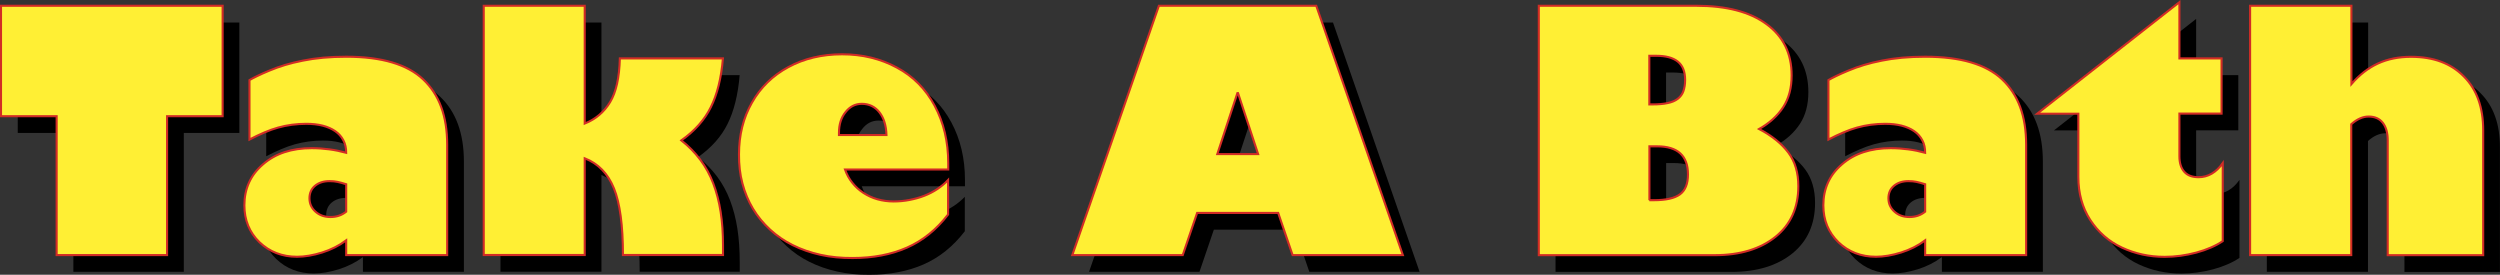 <?xml version="1.0" encoding="utf-8"?>
<!-- Generator: Adobe Illustrator 27.4.1, SVG Export Plug-In . SVG Version: 6.00 Build 0)  -->
<svg version="1.1" id="レイヤー_1" xmlns="http://www.w3.org/2000/svg" xmlns:xlink="http://www.w3.org/1999/xlink" x="0px"
	 y="0px" viewBox="0 0 298.82 32.84" style="enable-background:new 0 0 298.82 32.84;" xml:space="preserve">
<rect x="0" y="0" width="298.82" height="32.84" fill="#333333" stroke="none"/>
<style type="text/css">
	.st0{fill:#FFEF34;stroke:#D22C25;stroke-width:0.25;stroke-miterlimit:10;}
</style>
<path d="M28.61,2.69v13.2h-6.64v16.6H8.77v-16.6H2.12V2.69H28.61z"/>
<path d="M55.45,32.49H43.38v-1.76c-0.86,0.64-1.82,1.12-2.87,1.45c-1.09,0.34-2.1,0.51-3.01,0.51c-1.77,0-3.27-0.58-4.49-1.74
	c-1.2-1.17-1.8-2.64-1.8-4.41c0-1.99,0.74-3.63,2.23-4.9c1.48-1.29,3.42-1.93,5.82-1.93c0.7,0,1.4,0.05,2.09,0.14
	c0.69,0.09,1.37,0.23,2.03,0.41c0-0.56-0.11-1.06-0.34-1.49c-0.23-0.44-0.55-0.8-0.97-1.09s-0.92-0.51-1.5-0.66
	c-0.59-0.15-1.24-0.22-1.97-0.22c-1.16,0-2.28,0.15-3.36,0.45c-0.52,0.14-1.06,0.34-1.63,0.58c-0.57,0.24-1.16,0.52-1.79,0.85v-7.07
	c0.22-0.13,0.53-0.29,0.92-0.48c0.39-0.19,0.88-0.41,1.46-0.65c0.59-0.25,1.21-0.47,1.87-0.67c0.66-0.2,1.36-0.37,2.12-0.52
	c1.5-0.31,3.24-0.47,5.21-0.47c4.22,0,7.28,0.91,9.18,2.71c1.91,1.8,2.87,4.39,2.87,7.79V32.49z M41.5,27.94
	c0.73,0,1.35-0.21,1.88-0.64v-3.28c-0.42-0.13-0.76-0.22-1.04-0.28s-0.6-0.09-0.95-0.09c-0.72,0-1.3,0.19-1.74,0.56
	s-0.66,0.87-0.66,1.49c0,0.64,0.24,1.17,0.72,1.6S40.78,27.94,41.5,27.94z"/>
<path d="M71.89,2.69v14.08c1.3-0.52,2.31-1.37,3.03-2.56c0.72-1.18,1.11-2.93,1.17-5.23h12.32c-0.1,1.21-0.28,2.3-0.52,3.26
	c-0.24,0.96-0.55,1.82-0.93,2.58c-0.74,1.5-1.91,2.82-3.52,3.96c0.89,0.7,1.64,1.48,2.28,2.33c0.63,0.85,1.15,1.8,1.54,2.83
	s0.69,2.17,0.88,3.4s0.28,2.57,0.28,4.01v1.13H76.46c0-3.54-0.36-6.19-1.07-7.95c-0.72-1.77-1.88-2.98-3.5-3.61v11.56H59.82V2.69
	H71.89z"/>
<path d="M102.65,8.49c2.42,0,4.6,0.53,6.54,1.58c1.95,1.04,3.46,2.57,4.53,4.57c1.08,2.02,1.62,4.3,1.62,6.86v0.76H103
	c0.21,0.59,0.5,1.12,0.88,1.59c0.38,0.48,0.82,0.88,1.33,1.21s1.06,0.59,1.67,0.76s1.25,0.26,1.94,0.26c0.64,0,1.27-0.06,1.89-0.18
	s1.21-0.28,1.77-0.5s1.07-0.48,1.55-0.8c0.48-0.32,0.91-0.68,1.29-1.08v4.12c-1.39,1.81-3.03,3.13-4.92,3.96
	c-1.89,0.83-4.05,1.24-6.48,1.24c-1.35,0.01-2.63-0.11-3.84-0.38s-2.31-0.65-3.33-1.16s-1.92-1.13-2.72-1.87
	c-0.8-0.74-1.48-1.56-2.03-2.48s-0.97-1.92-1.26-3.02s-0.42-2.25-0.41-3.48c0-2.3,0.51-4.36,1.54-6.17
	c1.04-1.84,2.49-3.25,4.36-4.26C98.11,9,100.26,8.49,102.65,8.49z M102.28,18.14h5.68c-0.04-1.15-0.32-2.05-0.85-2.72
	c-0.53-0.67-1.23-1.01-2.1-1.01c-0.78,0-1.43,0.33-1.95,1c-0.52,0.64-0.78,1.46-0.78,2.48V18.14z"/>
<path d="M159.33,2.69l10.35,29.8H156.5l-1.72-5.04h-9.69l-1.72,5.04h-13.2l10.35-29.8H159.33z M147.5,20.42h4.88l-2.4-7.29h-0.08
	L147.5,20.42z"/>
<path d="M204.76,2.69c3.61,0,6.4,0.73,8.38,2.19c2,1.46,3.01,3.5,3.01,6.13c0,1.5-0.33,2.76-1.01,3.8s-1.63,1.9-2.88,2.61
	c1.54,0.81,2.7,1.75,3.5,2.82s1.19,2.41,1.19,4.01c0,2.57-0.91,4.58-2.71,6.04c-1.82,1.47-4.25,2.21-7.29,2.21h-21.02V2.69H204.76z
	 M199.14,14.48h0.37c0.72,0,1.32-0.05,1.82-0.16c0.5-0.1,0.9-0.27,1.21-0.51s0.54-0.54,0.67-0.91s0.21-0.82,0.21-1.34
	c0-1.02-0.3-1.75-0.89-2.21c-0.59-0.46-1.44-0.68-2.53-0.68h-0.86V14.48z M199.14,25.93h0.55c1.43,0,2.47-0.23,3.11-0.7
	s0.96-1.26,0.96-2.38c0-2.24-1.23-3.36-3.69-3.36h-0.92V25.93z"/>
<path d="M244.18,32.49h-12.07v-1.76c-0.86,0.64-1.82,1.12-2.87,1.45c-1.09,0.34-2.1,0.51-3.01,0.51c-1.77,0-3.27-0.58-4.49-1.74
	c-1.2-1.17-1.8-2.64-1.8-4.41c0-1.99,0.74-3.63,2.23-4.9c1.48-1.29,3.42-1.93,5.82-1.93c0.7,0,1.4,0.05,2.09,0.14
	c0.69,0.09,1.37,0.23,2.03,0.41c0-0.56-0.11-1.06-0.34-1.49c-0.23-0.44-0.55-0.8-0.97-1.09s-0.92-0.51-1.5-0.66
	c-0.59-0.15-1.24-0.22-1.97-0.22c-1.16,0-2.28,0.15-3.36,0.45c-0.52,0.14-1.06,0.34-1.63,0.58c-0.57,0.24-1.16,0.52-1.79,0.85v-7.07
	c0.22-0.13,0.53-0.29,0.92-0.48c0.39-0.19,0.88-0.41,1.46-0.65c0.59-0.25,1.21-0.47,1.87-0.67c0.66-0.2,1.36-0.37,2.12-0.52
	c1.5-0.31,3.24-0.47,5.21-0.47c4.22,0,7.28,0.91,9.18,2.71c1.91,1.8,2.87,4.39,2.87,7.79V32.49z M230.23,27.94
	c0.73,0,1.35-0.21,1.88-0.64v-3.28c-0.42-0.13-0.76-0.22-1.04-0.28s-0.6-0.09-0.95-0.09c-0.72,0-1.3,0.19-1.74,0.56
	s-0.66,0.87-0.66,1.49c0,0.64,0.24,1.17,0.72,1.6S229.51,27.94,230.23,27.94z"/>
<path d="M267.54,8.98v6.6h-5.04v5.1c0,0.79,0.19,1.41,0.58,1.85c0.38,0.44,0.95,0.65,1.71,0.65c1.13,0,2.1-0.56,2.89-1.68v9.32
	c-0.42,0.29-0.89,0.54-1.42,0.77c-0.53,0.23-1.1,0.43-1.73,0.6c-1.28,0.34-2.54,0.51-3.79,0.51c-1.84,0-3.54-0.37-5.12-1.11
	c-1.56-0.73-2.83-1.84-3.79-3.32c-0.94-1.46-1.41-3.17-1.41-5.14v-7.54h-4.92L262.5,2.26v6.72H267.54z"/>
<path d="M283.06,2.69v9.36c0.94-1.09,1.99-1.91,3.15-2.45c1.17-0.54,2.49-0.81,3.97-0.81c2.7,0,4.8,0.79,6.33,2.36
	c1.54,1.55,2.3,3.69,2.3,6.41v14.94h-11.41V18.78c0-0.9-0.2-1.6-0.59-2.1c-0.39-0.5-0.96-0.75-1.7-0.75c-0.69,0-1.38,0.31-2.07,0.92
	v15.64h-12.09V2.69H283.06z"/>
<path class="st0" d="M26.61,0.69v13.2h-6.64v16.6H6.77v-16.6H0.12V0.69H26.61z"/>
<path class="st0" d="M53.45,30.49H41.38v-1.76c-0.86,0.64-1.82,1.12-2.87,1.45c-1.09,0.34-2.1,0.51-3.01,0.51
	c-1.77,0-3.27-0.58-4.49-1.74c-1.2-1.17-1.8-2.64-1.8-4.41c0-1.99,0.74-3.63,2.23-4.9c1.48-1.29,3.42-1.93,5.82-1.93
	c0.7,0,1.4,0.05,2.09,0.14c0.69,0.09,1.37,0.23,2.03,0.41c0-0.56-0.11-1.06-0.34-1.49c-0.23-0.44-0.55-0.8-0.97-1.09
	s-0.92-0.51-1.5-0.66c-0.59-0.15-1.24-0.22-1.97-0.22c-1.16,0-2.28,0.15-3.36,0.45c-0.52,0.14-1.06,0.34-1.63,0.58
	c-0.57,0.24-1.16,0.52-1.79,0.85V9.57c0.22-0.13,0.53-0.29,0.92-0.48c0.39-0.19,0.88-0.41,1.46-0.65c0.59-0.25,1.21-0.47,1.87-0.67
	c0.66-0.2,1.36-0.37,2.12-0.52c1.5-0.31,3.24-0.47,5.21-0.47c4.22,0,7.28,0.91,9.18,2.71c1.91,1.8,2.87,4.39,2.87,7.79V30.49z
	 M39.5,25.94c0.73,0,1.35-0.21,1.88-0.64v-3.28c-0.42-0.13-0.76-0.22-1.04-0.28s-0.6-0.09-0.95-0.09c-0.72,0-1.3,0.19-1.74,0.56
	s-0.66,0.87-0.66,1.49c0,0.64,0.24,1.17,0.72,1.6S38.78,25.94,39.5,25.94z"/>
<path class="st0" d="M69.89,0.69v14.08c1.3-0.52,2.31-1.37,3.03-2.56c0.72-1.18,1.11-2.93,1.17-5.23h12.32
	c-0.1,1.21-0.28,2.3-0.52,3.26c-0.24,0.96-0.55,1.82-0.93,2.58c-0.74,1.5-1.91,2.82-3.52,3.96c0.89,0.7,1.64,1.48,2.28,2.33
	c0.63,0.85,1.15,1.8,1.54,2.83s0.69,2.17,0.88,3.4s0.28,2.57,0.28,4.01v1.13H74.46c0-3.54-0.36-6.19-1.07-7.95
	c-0.72-1.77-1.88-2.98-3.5-3.61v11.56H57.82V0.69H69.89z"/>
<path class="st0" d="M100.65,6.49c2.42,0,4.6,0.53,6.54,1.58c1.95,1.04,3.46,2.57,4.53,4.57c1.08,2.02,1.62,4.3,1.62,6.86v0.76H101
	c0.21,0.59,0.5,1.12,0.88,1.59c0.38,0.48,0.82,0.88,1.33,1.21s1.06,0.59,1.67,0.76s1.25,0.26,1.94,0.26c0.64,0,1.27-0.06,1.89-0.18
	s1.21-0.28,1.77-0.5s1.07-0.48,1.55-0.8c0.48-0.32,0.91-0.68,1.29-1.08v4.12c-1.39,1.81-3.03,3.13-4.92,3.96
	c-1.89,0.83-4.05,1.24-6.48,1.24c-1.35,0.01-2.63-0.11-3.84-0.38s-2.31-0.65-3.33-1.16s-1.92-1.13-2.72-1.87
	c-0.8-0.74-1.48-1.56-2.03-2.48s-0.97-1.92-1.26-3.02s-0.42-2.25-0.41-3.48c0-2.3,0.51-4.36,1.54-6.17
	c1.04-1.84,2.49-3.25,4.36-4.26C96.11,7,98.26,6.49,100.65,6.49z M100.28,16.14h5.68c-0.04-1.15-0.32-2.05-0.85-2.72
	c-0.53-0.67-1.23-1.01-2.1-1.01c-0.78,0-1.43,0.33-1.95,1c-0.52,0.64-0.78,1.46-0.78,2.48V16.14z"/>
<path class="st0" d="M157.33,0.69l10.35,29.8H154.5l-1.72-5.04h-9.69l-1.72,5.04h-13.2l10.35-29.8H157.33z M145.5,18.42h4.88
	l-2.4-7.29h-0.08L145.5,18.42z"/>
<path class="st0" d="M202.76,0.69c3.61,0,6.4,0.73,8.38,2.19c2,1.46,3.01,3.5,3.01,6.13c0,1.5-0.33,2.76-1.01,3.8
	s-1.63,1.9-2.88,2.61c1.54,0.81,2.7,1.75,3.5,2.82s1.19,2.41,1.19,4.01c0,2.57-0.91,4.58-2.71,6.04c-1.82,1.47-4.25,2.21-7.29,2.21
	h-21.02V0.69H202.76z M197.14,12.48h0.37c0.72,0,1.32-0.05,1.82-0.16c0.5-0.1,0.9-0.27,1.21-0.51s0.54-0.54,0.67-0.91
	s0.21-0.82,0.21-1.34c0-1.02-0.3-1.75-0.89-2.21c-0.59-0.46-1.44-0.68-2.53-0.68h-0.86V12.48z M197.14,23.93h0.55
	c1.43,0,2.47-0.23,3.11-0.7s0.96-1.26,0.96-2.38c0-2.24-1.23-3.36-3.69-3.36h-0.92V23.93z"/>
<path class="st0" d="M242.18,30.49h-12.07v-1.76c-0.86,0.64-1.82,1.12-2.87,1.45c-1.09,0.34-2.1,0.51-3.01,0.51
	c-1.77,0-3.27-0.58-4.49-1.74c-1.2-1.17-1.8-2.64-1.8-4.41c0-1.99,0.74-3.63,2.23-4.9c1.48-1.29,3.42-1.93,5.82-1.93
	c0.7,0,1.4,0.05,2.09,0.14c0.69,0.09,1.37,0.23,2.03,0.41c0-0.56-0.11-1.06-0.34-1.49c-0.23-0.44-0.55-0.8-0.97-1.09
	s-0.92-0.51-1.5-0.66c-0.59-0.15-1.24-0.22-1.97-0.22c-1.16,0-2.28,0.15-3.36,0.45c-0.52,0.14-1.06,0.34-1.63,0.58
	c-0.57,0.24-1.16,0.52-1.79,0.85V9.57c0.22-0.13,0.53-0.29,0.92-0.48c0.39-0.19,0.88-0.41,1.46-0.65c0.59-0.25,1.21-0.47,1.87-0.67
	c0.66-0.2,1.36-0.37,2.12-0.52c1.5-0.31,3.24-0.47,5.21-0.47c4.22,0,7.28,0.91,9.18,2.71c1.91,1.8,2.87,4.39,2.87,7.79V30.49z
	 M228.23,25.94c0.73,0,1.35-0.21,1.88-0.64v-3.28c-0.42-0.13-0.76-0.22-1.04-0.28s-0.6-0.09-0.95-0.09c-0.72,0-1.3,0.19-1.74,0.56
	s-0.66,0.87-0.66,1.49c0,0.64,0.24,1.17,0.72,1.6S227.51,25.94,228.23,25.94z"/>
<path class="st0" d="M265.54,6.98v6.6h-5.04v5.1c0,0.79,0.19,1.41,0.58,1.85c0.38,0.44,0.95,0.65,1.71,0.65
	c1.13,0,2.1-0.56,2.89-1.68v9.32c-0.42,0.29-0.89,0.54-1.42,0.77c-0.53,0.23-1.1,0.43-1.73,0.6c-1.28,0.34-2.54,0.51-3.79,0.51
	c-1.84,0-3.54-0.37-5.12-1.11c-1.56-0.73-2.83-1.84-3.79-3.32c-0.94-1.46-1.41-3.17-1.41-5.14v-7.54h-4.92L260.5,0.26v6.72H265.54z"
	/>
<path class="st0" d="M281.06,0.69v9.36c0.94-1.09,1.99-1.91,3.15-2.45c1.17-0.54,2.49-0.81,3.97-0.81c2.7,0,4.8,0.79,6.33,2.36
	c1.54,1.55,2.3,3.69,2.3,6.41v14.94h-11.41V16.78c0-0.9-0.2-1.6-0.59-2.1c-0.39-0.5-0.96-0.75-1.7-0.75c-0.69,0-1.38,0.31-2.07,0.92
	v15.64h-12.09V0.69H281.06z"/>
</svg>
